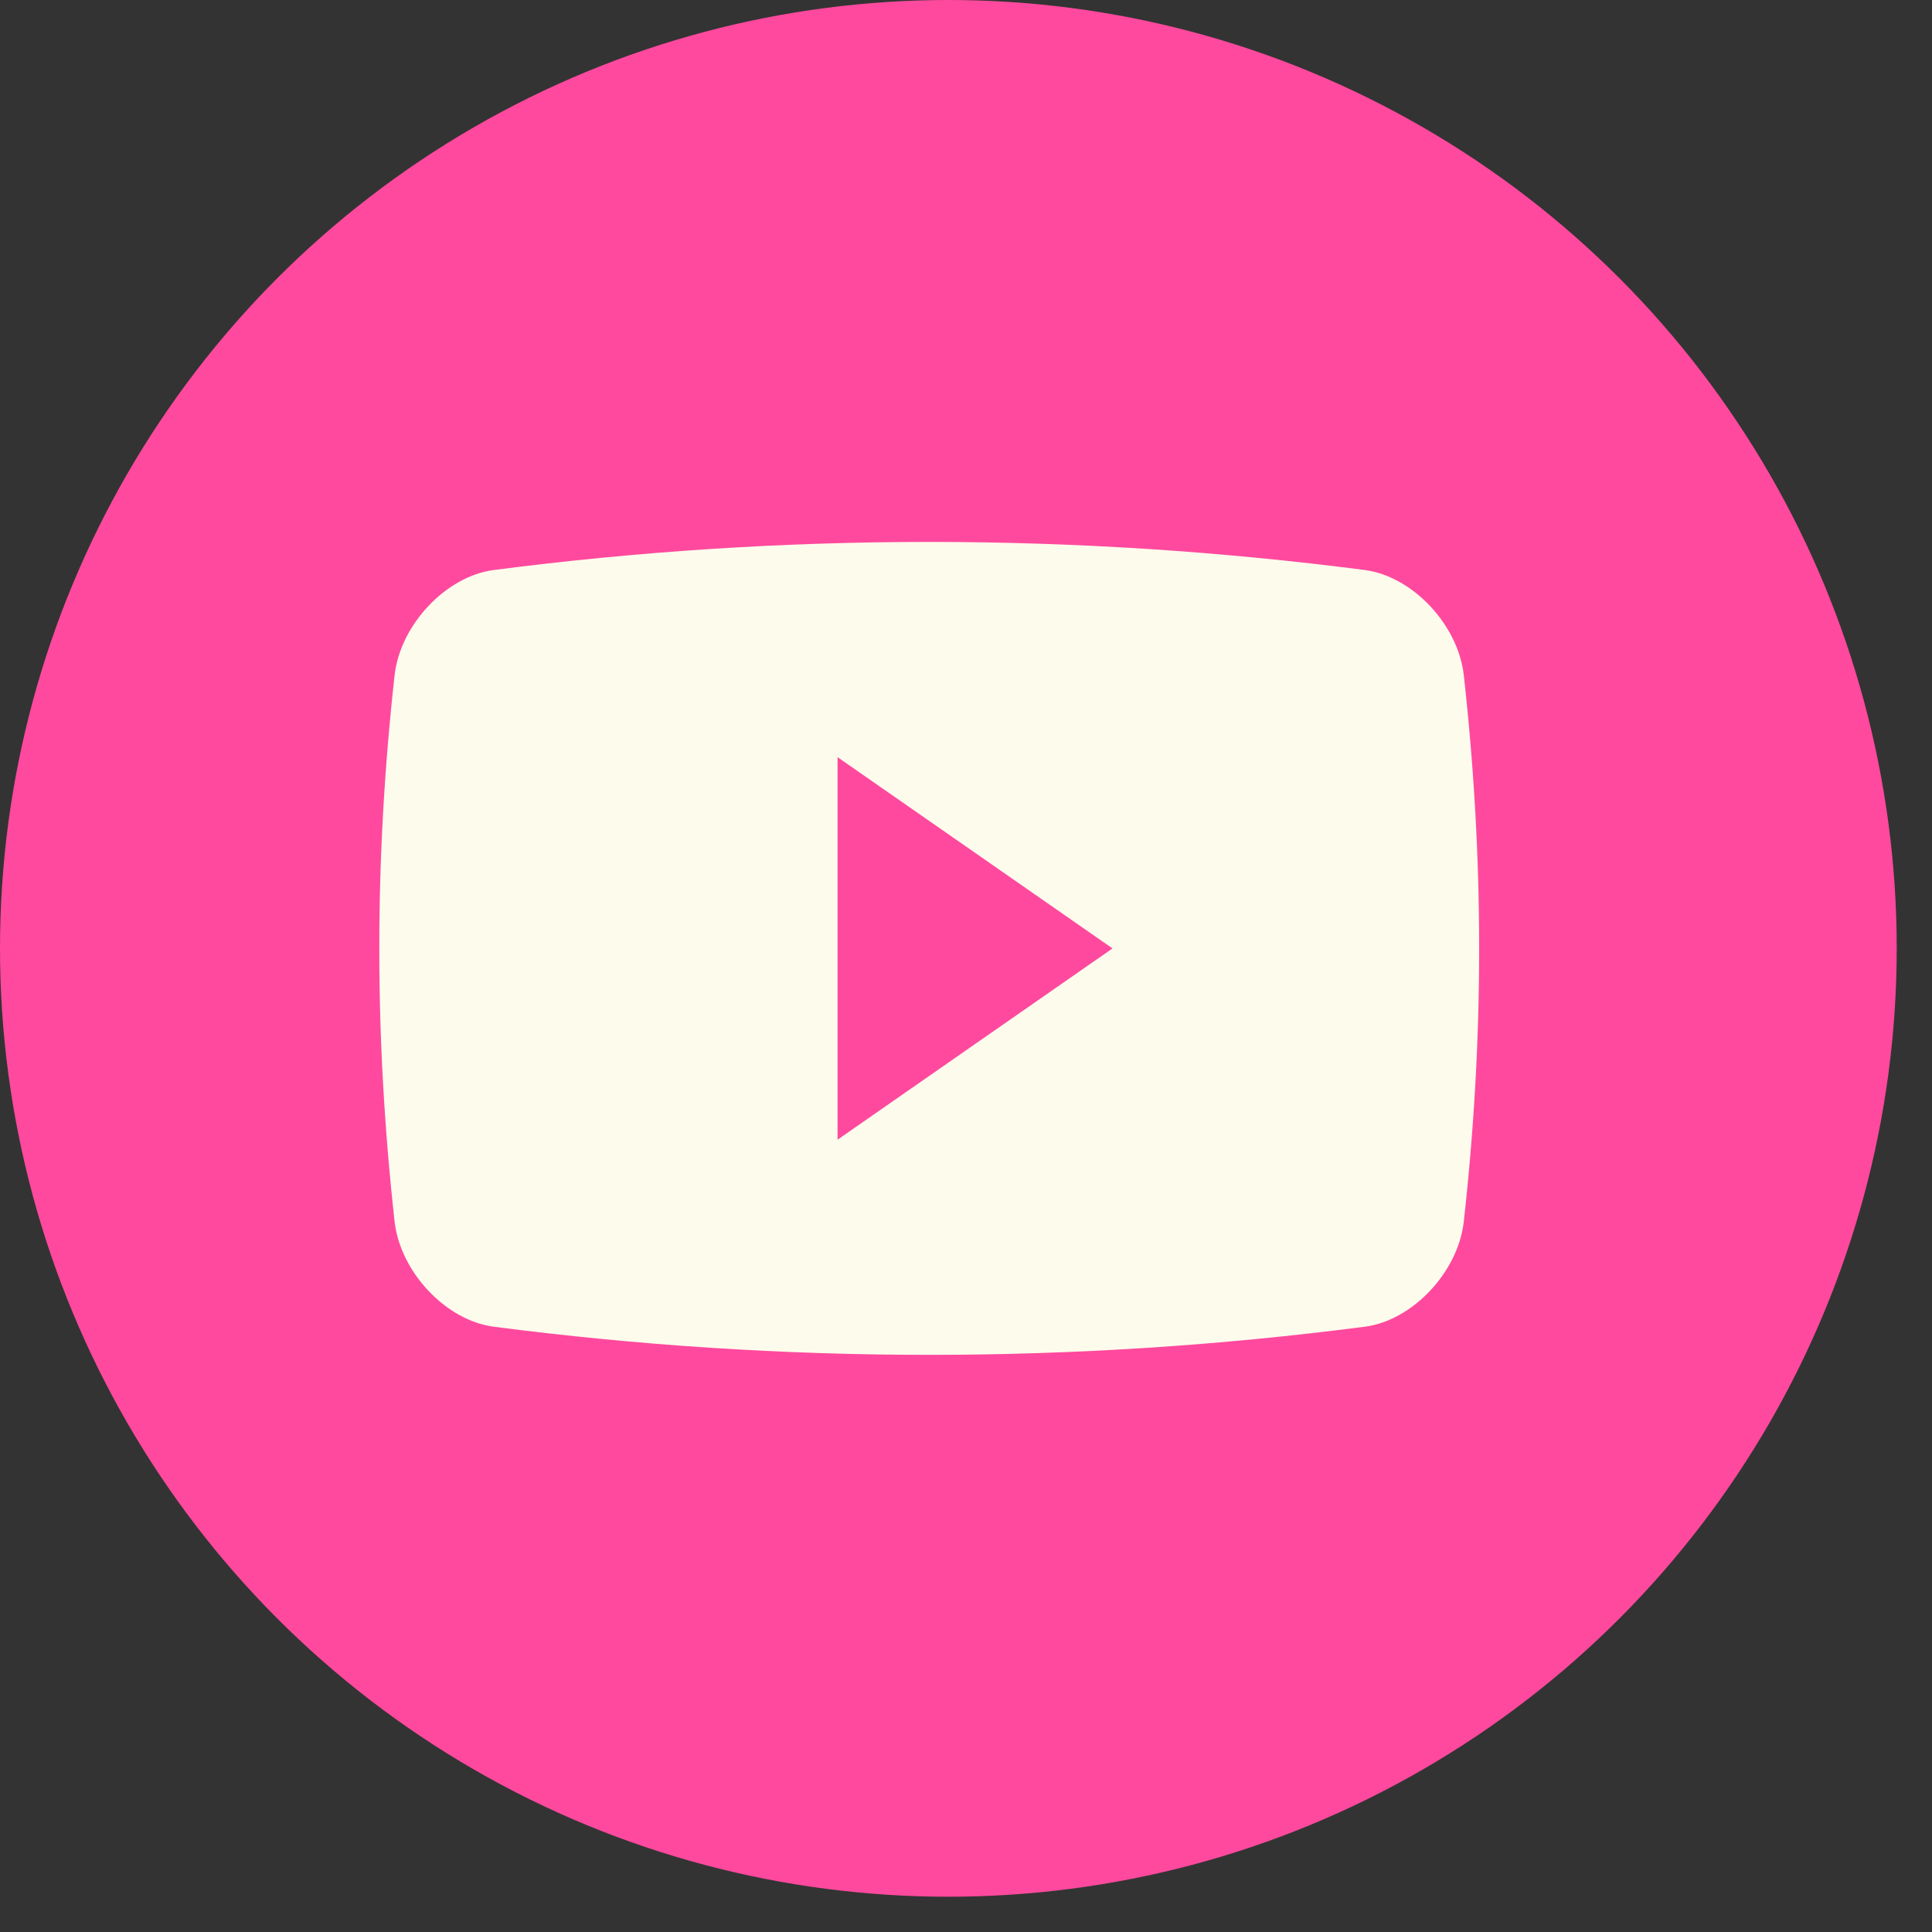 <svg width="31" height="31" viewBox="0 0 31 31" fill="none" xmlns="http://www.w3.org/2000/svg">
<rect x="0" y="0" width="31" height="31" fill="#333333" stroke="none"/>
<circle cx="15.217" cy="15.217" r="15.217" fill="#FF499E"/>
<path fill-rule="evenodd" clip-rule="evenodd" d="M21.905 9.147C22.667 9.251 23.395 10.024 23.487 10.83C23.816 13.785 23.816 16.651 23.487 19.604C23.395 20.411 22.667 21.185 21.905 21.287C17.259 21.89 12.56 21.89 7.916 21.287C7.153 21.184 6.425 20.411 6.332 19.604C6.004 16.65 6.004 13.785 6.332 10.83C6.425 10.024 7.153 9.251 7.916 9.147C12.56 8.545 17.259 8.545 21.905 9.147ZM13.439 12.149V18.287L17.851 15.218L13.439 12.149Z" fill="#FDFCEC"/>
</svg>
